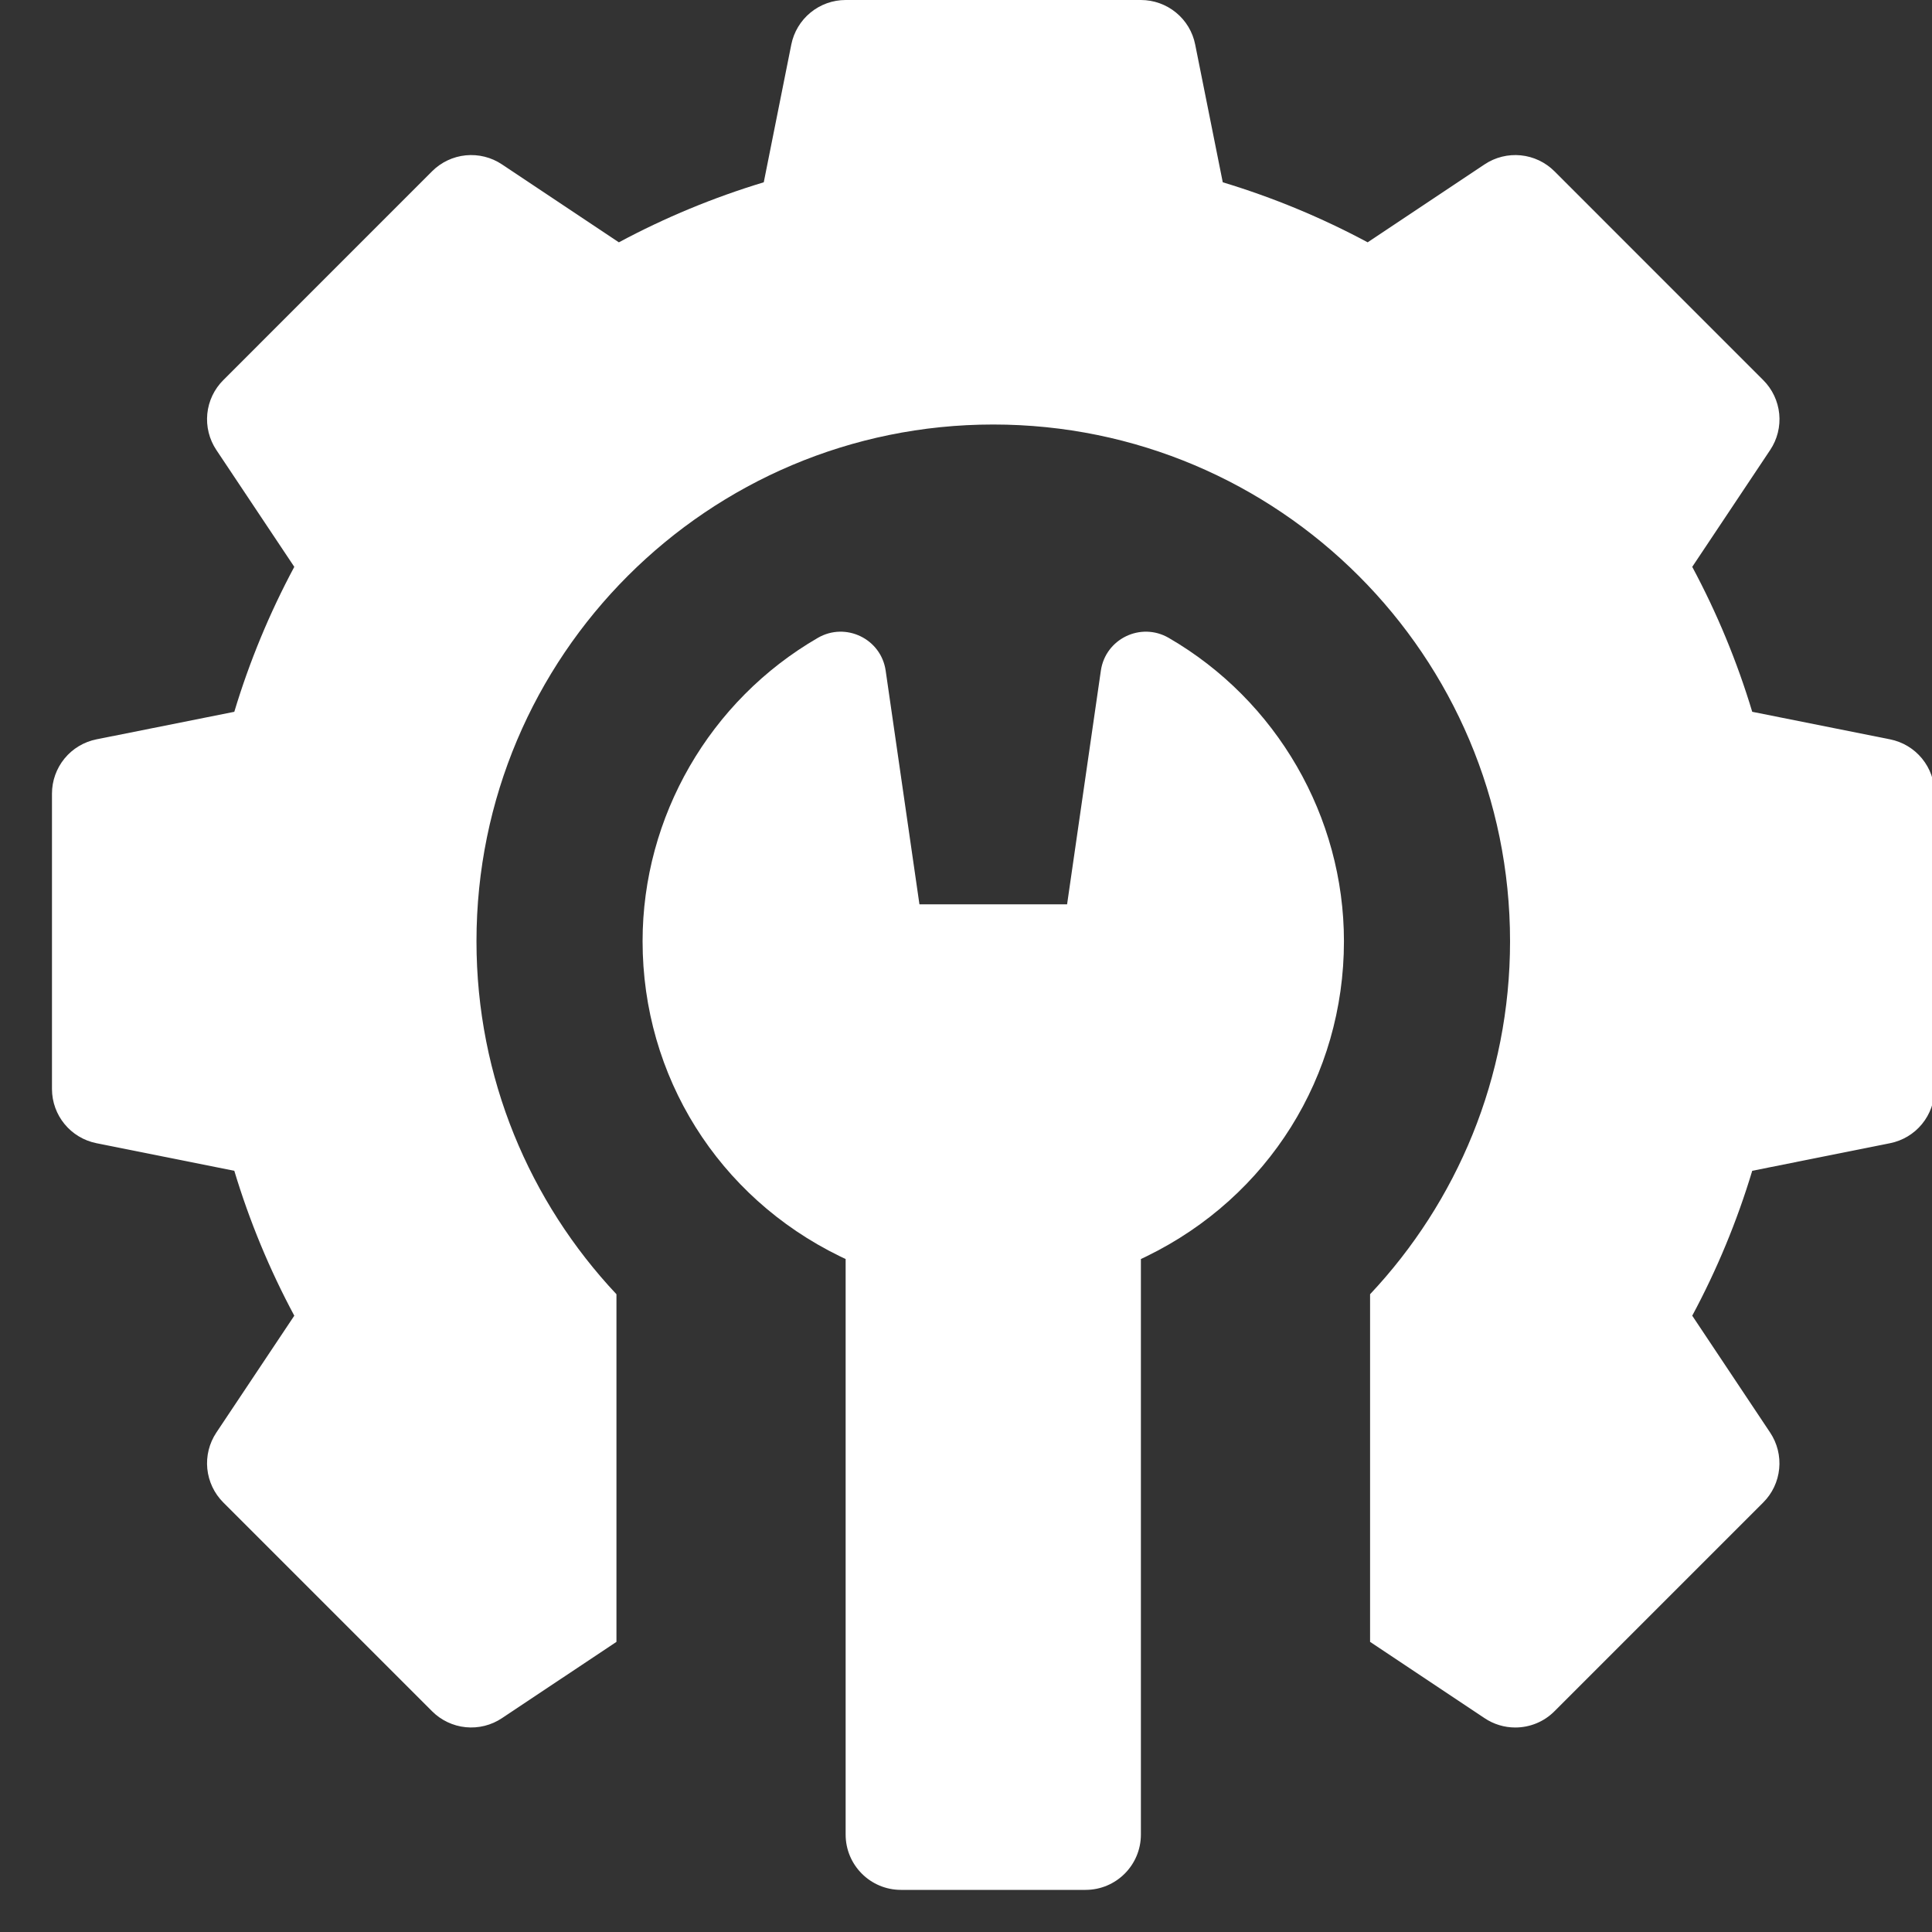 <svg width="40" height="40" viewBox="0 0 40 40" fill="none" xmlns="http://www.w3.org/2000/svg">
<rect x="0" y="0" width="40" height="40" fill="#333333" stroke="none"/>
<g clip-path="url(#clip0_1260_1561)">
<path d="M39.131 15.307L36.278 14.737C35.965 13.698 35.549 12.693 35.036 11.736L36.65 9.316C36.797 9.096 36.863 8.831 36.837 8.567C36.81 8.304 36.694 8.057 36.506 7.87L32.183 3.546C31.996 3.359 31.749 3.242 31.485 3.216C31.222 3.19 30.957 3.256 30.737 3.403L28.316 5.017C27.36 4.504 26.355 4.088 25.316 3.774L24.745 0.922C24.694 0.662 24.553 0.428 24.348 0.26C24.143 0.092 23.886 -2.8491e-06 23.621 2.97278e-10H17.508C17.242 -6.03247e-06 16.986 0.092 16.781 0.26C16.576 0.428 16.435 0.662 16.383 0.922L15.813 3.774C14.774 4.088 13.769 4.504 12.813 5.017L10.392 3.403C10.172 3.256 9.907 3.19 9.643 3.216C9.38 3.242 9.133 3.359 8.946 3.546L4.623 7.87C4.435 8.057 4.318 8.304 4.292 8.567C4.266 8.831 4.332 9.096 4.479 9.316L6.093 11.736C5.58 12.693 5.164 13.698 4.851 14.737L1.998 15.307C1.738 15.359 1.504 15.499 1.336 15.704C1.168 15.909 1.076 16.166 1.076 16.431V22.545C1.076 23.092 1.462 23.562 1.998 23.669L4.851 24.24C5.164 25.279 5.58 26.284 6.093 27.24L4.479 29.66C4.332 29.881 4.266 30.145 4.292 30.409C4.319 30.673 4.435 30.919 4.623 31.107L8.946 35.43C9.133 35.617 9.38 35.734 9.643 35.76C9.907 35.786 10.172 35.72 10.392 35.573L12.763 33.993V26.796C10.968 24.885 9.865 22.318 9.865 19.488C9.865 13.579 14.655 8.789 20.564 8.789C26.474 8.789 31.264 13.579 31.264 19.488C31.264 22.318 30.161 24.885 28.366 26.796V33.993L30.737 35.573C30.925 35.699 31.146 35.766 31.372 35.766C31.668 35.766 31.962 35.652 32.183 35.43L36.506 31.107C36.694 30.919 36.81 30.673 36.836 30.409C36.862 30.145 36.796 29.881 36.649 29.66L35.036 27.24C35.549 26.284 35.965 25.279 36.278 24.24L39.131 23.669C39.391 23.617 39.625 23.477 39.793 23.272C39.961 23.067 40.053 22.81 40.053 22.545V16.431C40.053 16.166 39.961 15.909 39.793 15.704C39.625 15.499 39.391 15.359 39.131 15.307Z" fill="white"/>
<path d="M24.196 13.206C23.619 12.872 22.887 13.226 22.792 13.886L22.093 18.723H19.036L18.337 13.886C18.242 13.226 17.51 12.872 16.933 13.206C14.694 14.502 13.304 16.909 13.304 19.487C13.304 22.281 14.868 24.779 17.387 26.009L17.508 26.067V37.982C17.508 38.615 18.021 39.128 18.654 39.128H22.475C23.108 39.128 23.621 38.615 23.621 37.982V26.067L23.742 26.009C26.26 24.779 27.825 22.281 27.825 19.487C27.825 16.909 26.434 14.502 24.196 13.206Z" fill="white"/>
</g>
<defs>
<clipPath id="clip0_1260_1561">
<rect width="40" height="40" fill="white"/>
</clipPath>
</defs>
</svg>
